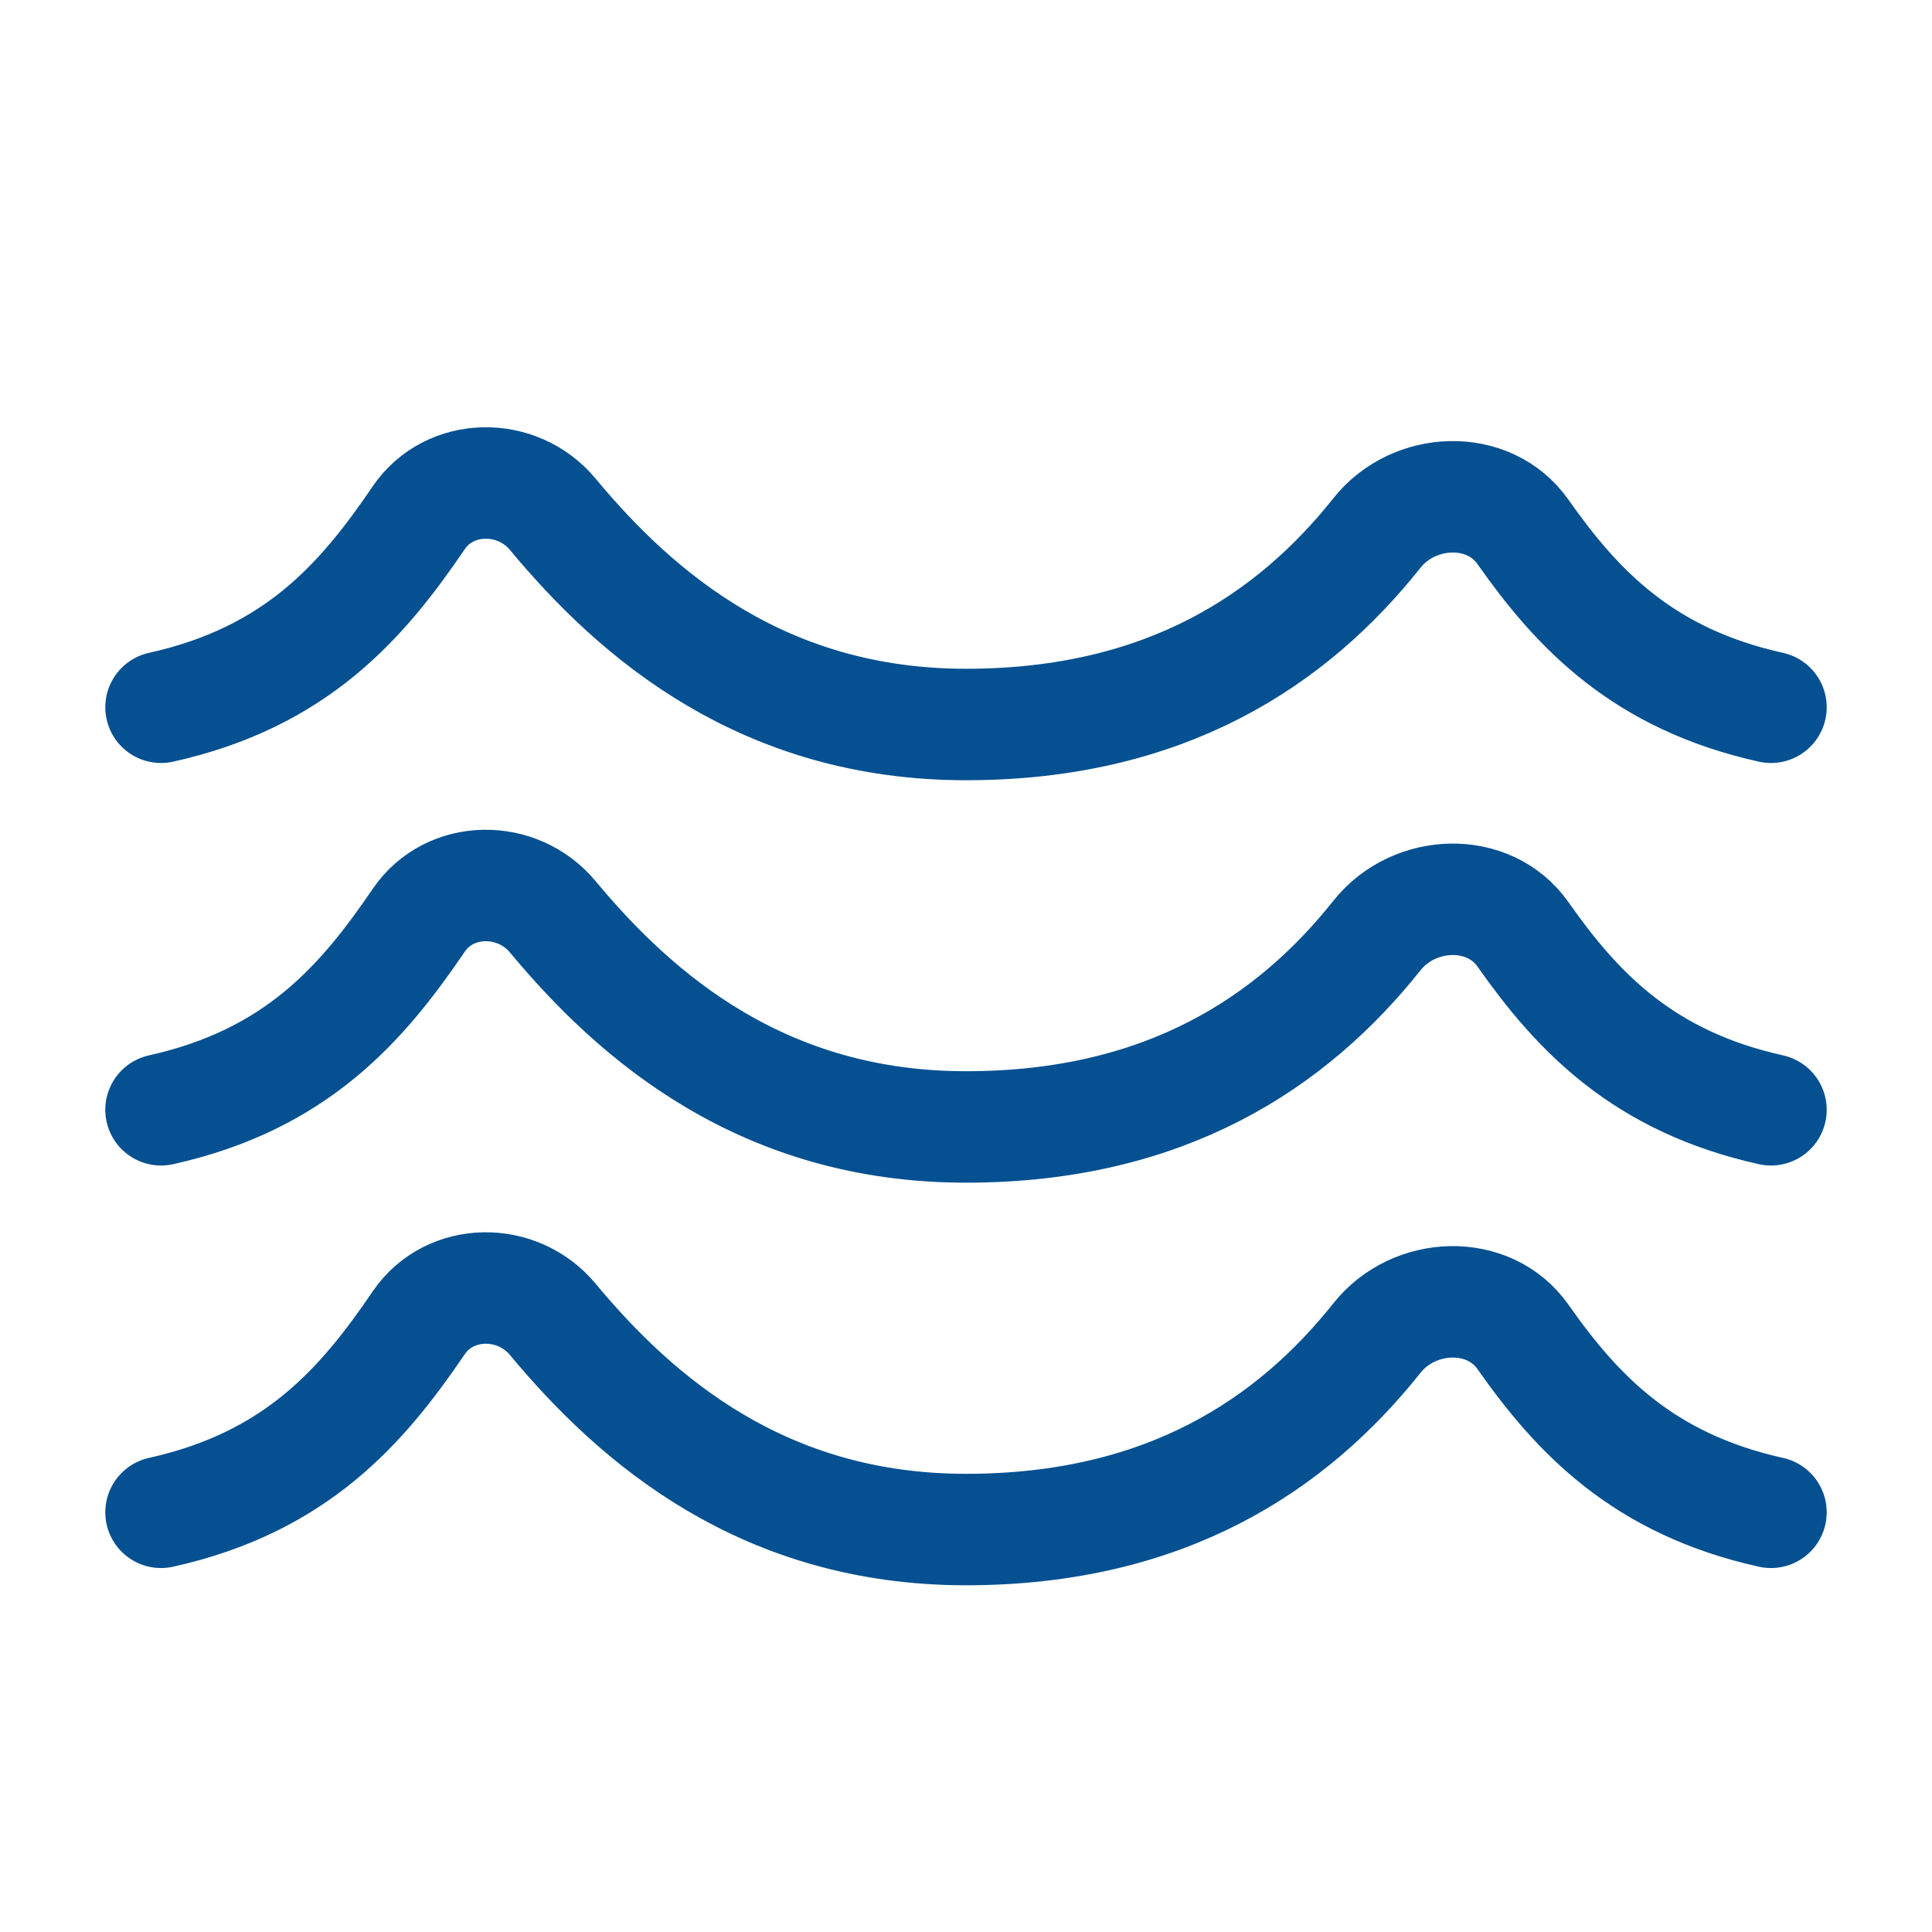 <svg width="26" height="26" viewBox="0 0 26 26" fill="none" xmlns="http://www.w3.org/2000/svg">
<path d="M23.833 9.518C22.113 9.137 21.228 8.2 20.496 7.159C20.038 6.506 19.029 6.546 18.531 7.172C17.392 8.605 15.691 9.75 13 9.75C10.284 9.75 8.578 8.293 7.439 6.921C6.963 6.348 6.052 6.356 5.635 6.968C4.876 8.085 3.991 9.114 2.167 9.518" stroke="#055091" stroke-width="1.5" stroke-linecap="round" stroke-linejoin="round"/>
<path d="M23.833 20.352C22.113 19.97 21.228 19.034 20.496 17.992C20.038 17.34 19.029 17.38 18.531 18.006C17.392 19.438 15.691 20.584 13 20.584C10.284 20.584 8.578 19.126 7.439 17.755C6.963 17.182 6.052 17.189 5.635 17.802C4.876 18.918 3.991 19.947 2.167 20.352" stroke="#055091" stroke-width="1.5" stroke-linecap="round" stroke-linejoin="round"/>
<path d="M23.833 14.935C22.113 14.553 21.228 13.617 20.496 12.575C20.038 11.923 19.029 11.963 18.531 12.589C17.392 14.021 15.691 15.166 13 15.166C10.284 15.166 8.578 13.709 7.439 12.338C6.963 11.765 6.052 11.772 5.635 12.385C4.876 13.501 3.991 14.53 2.167 14.935" stroke="#055091" stroke-width="1.5" stroke-linecap="round" stroke-linejoin="round"/>
</svg>
